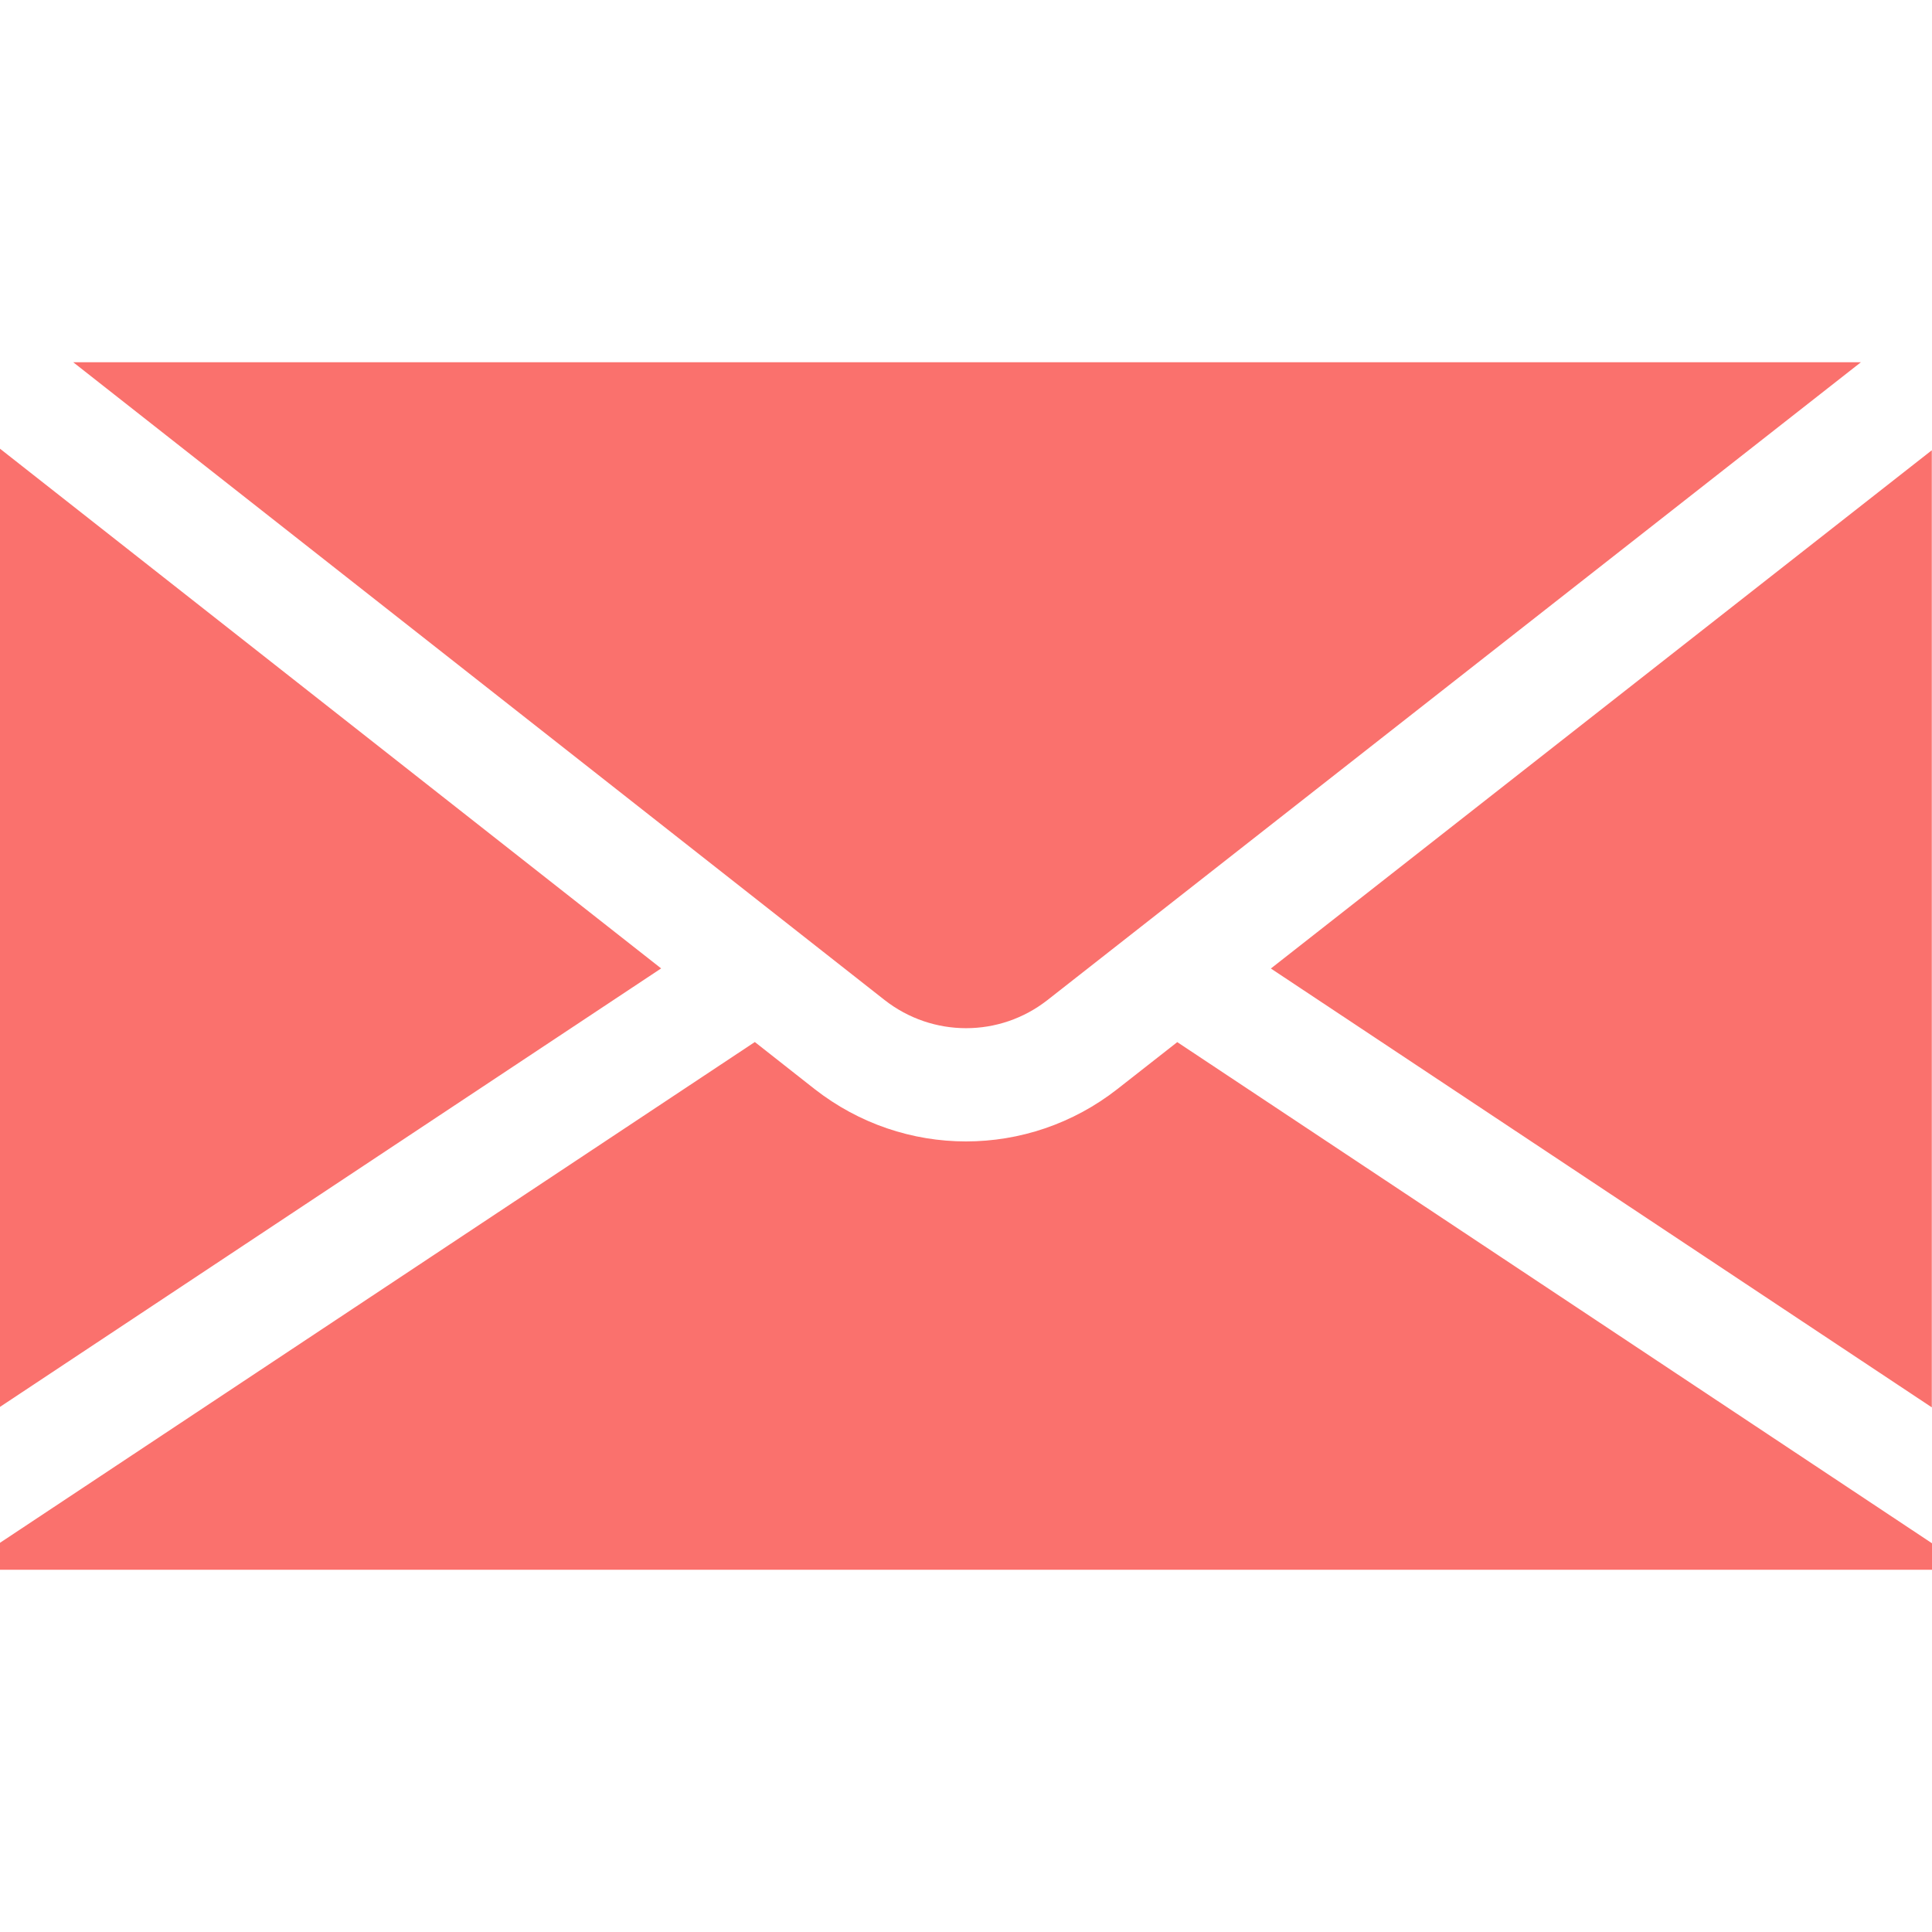 <svg width="20" height="20" viewBox="0 0 20 20" fill="none" xmlns="http://www.w3.org/2000/svg">
<path d="M0 4.645V14.564L6.844 10.025L0 4.645Z" fill="#FA716D"/>
<path d="M10.844 10.352L19.264 3.75H0.758L9.157 10.352C9.654 10.741 10.348 10.741 10.844 10.352Z" fill="#FA716D"/>
<path d="M13.156 10.026L19.998 14.569V4.661L13.156 10.026Z" fill="#FA716D"/>
<path d="M11.567 11.274C11.106 11.635 10.553 11.816 10 11.816C9.447 11.816 8.895 11.635 8.433 11.274L7.814 10.787L0 15.971V16.25H20V15.976L12.187 10.788L11.567 11.274Z" fill="#FA716D"/>
</svg>
